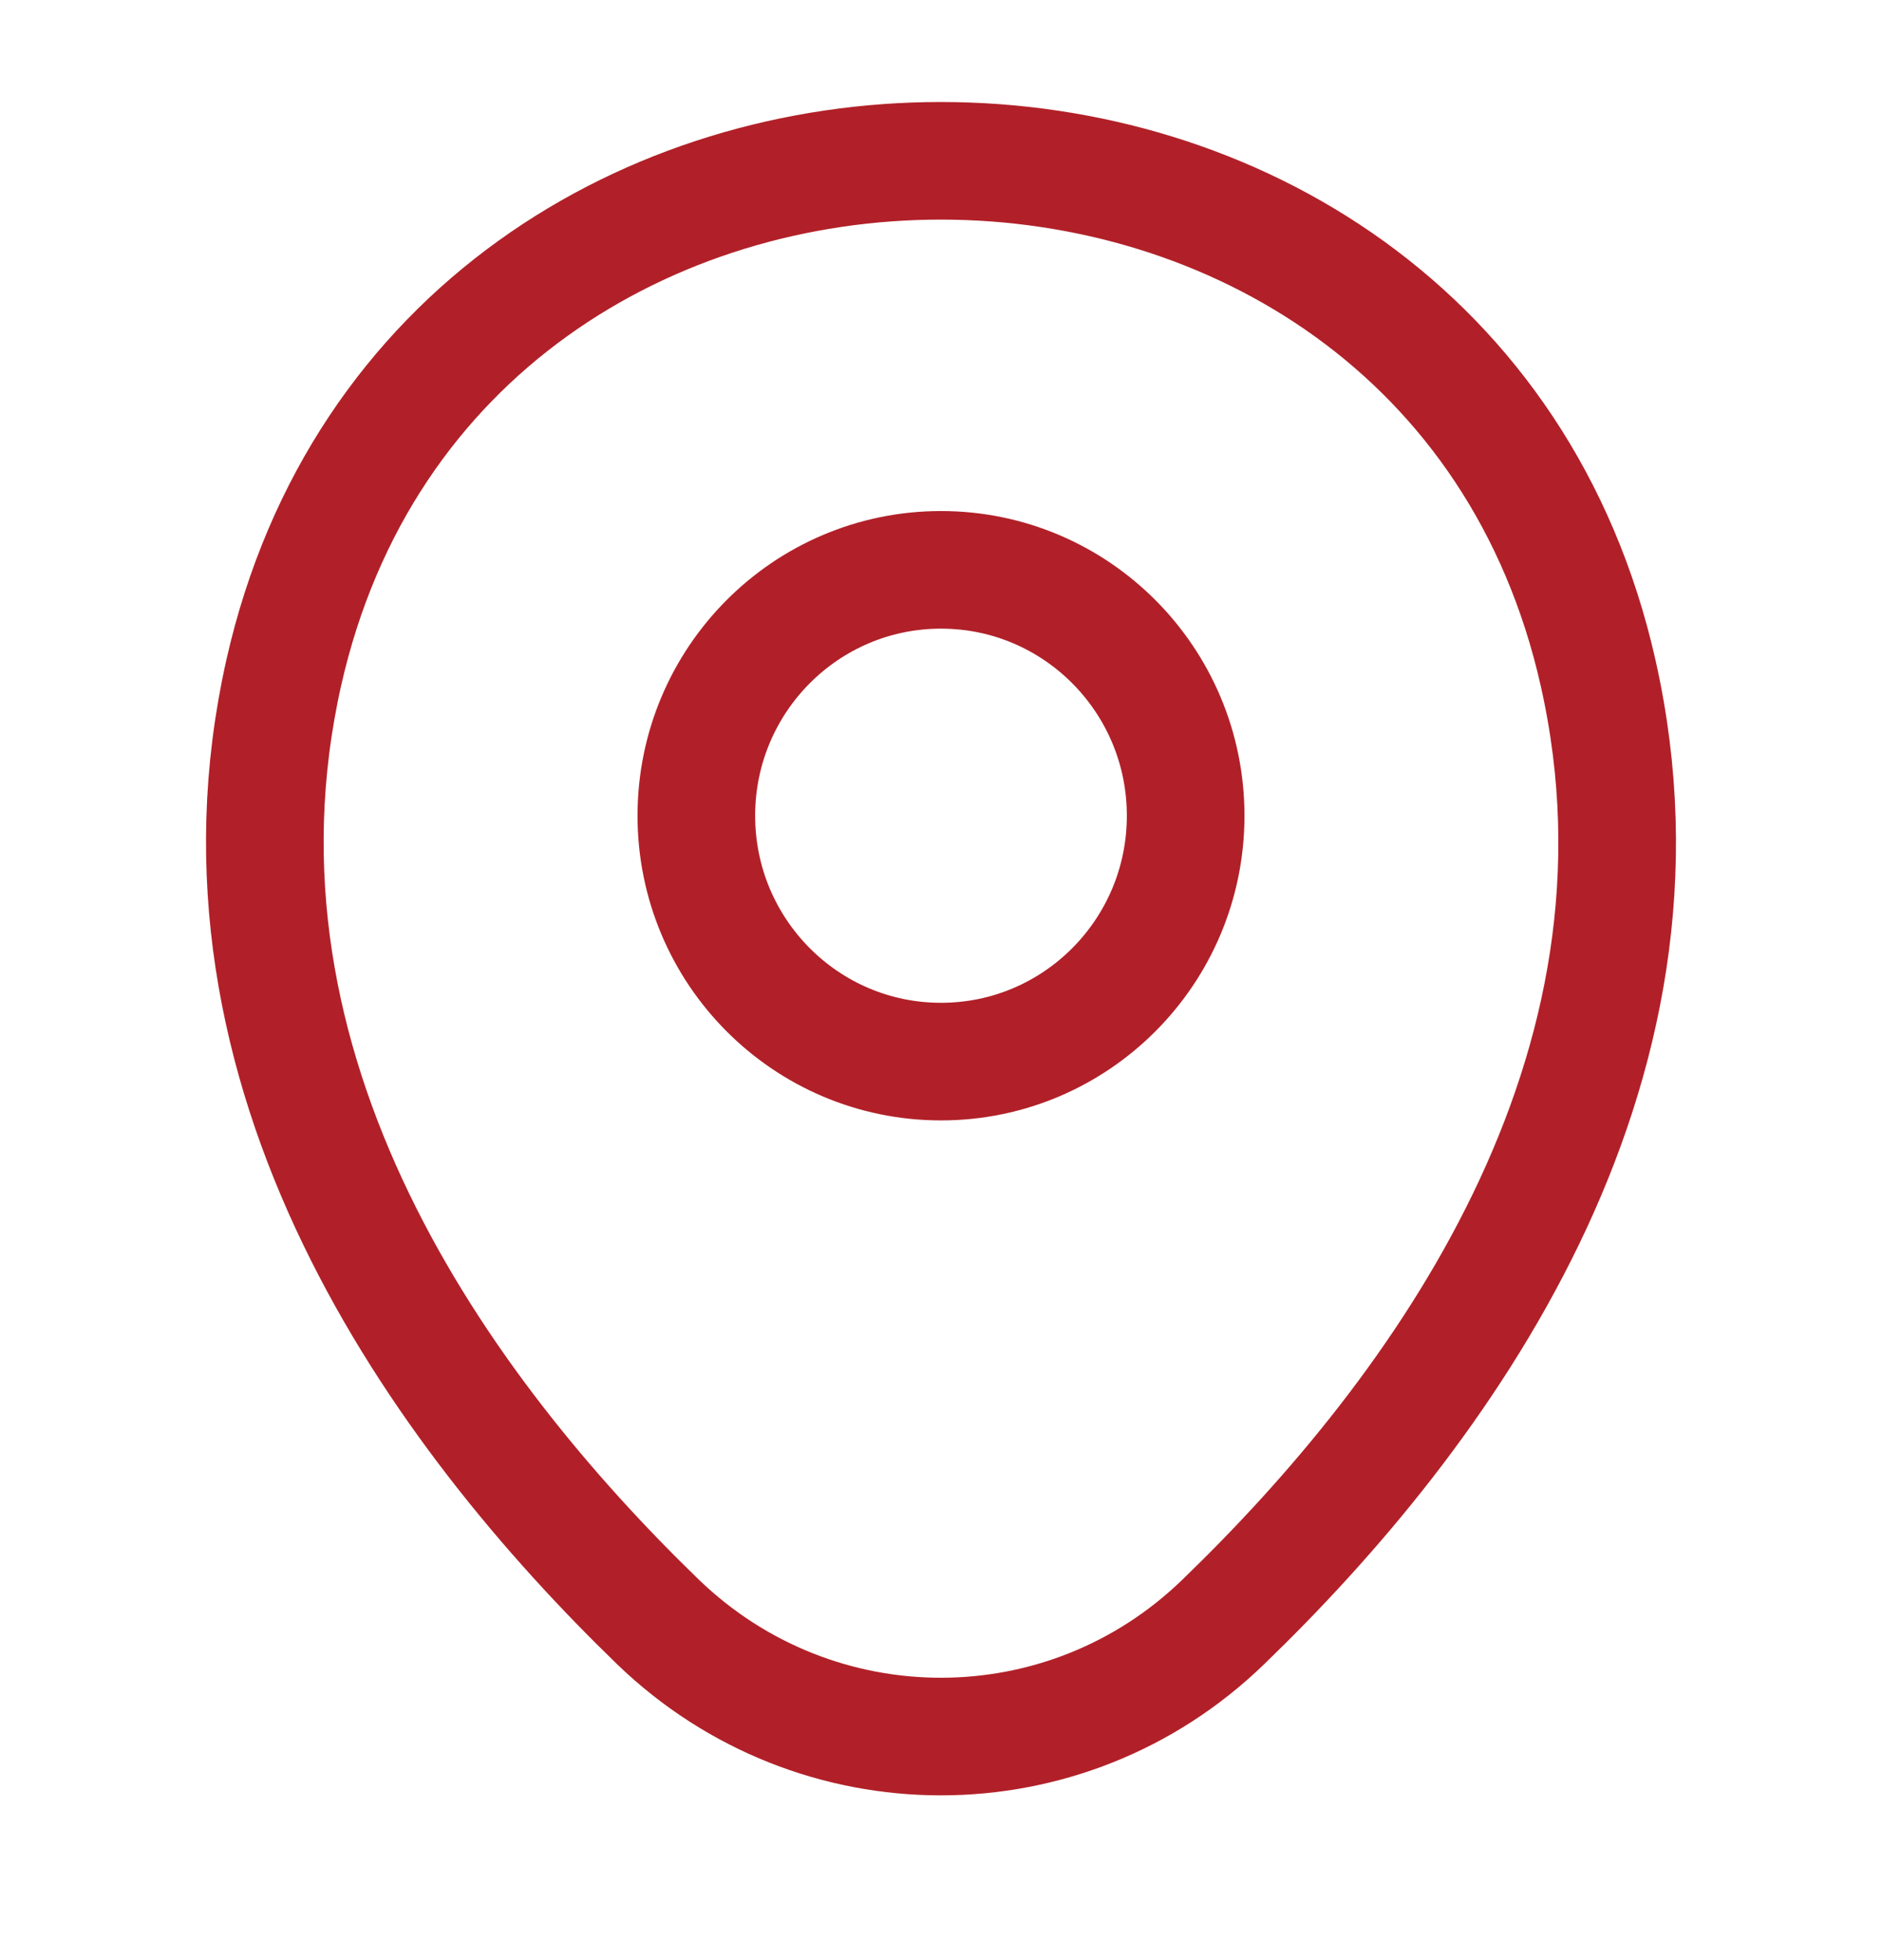 <svg width="24" height="25" viewBox="0 0 24 25" fill="none" xmlns="http://www.w3.org/2000/svg">
<path d="M12 13.54C13.723 13.54 15.12 12.136 15.12 10.404C15.12 8.672 13.723 7.268 12 7.268C10.277 7.268 8.88 8.672 8.88 10.404C8.88 12.136 10.277 13.54 12 13.54Z" stroke="#B12028" stroke-width="1.5"/>
<path d="M3.62 8.574C5.59 -0.13 18.42 -0.12 20.38 8.584C21.53 13.69 18.37 18.012 15.6 20.686C13.59 22.636 10.41 22.636 8.39 20.686C5.63 18.012 2.47 13.68 3.62 8.574Z" stroke="#B12028" stroke-width="1.5"/>
</svg>
